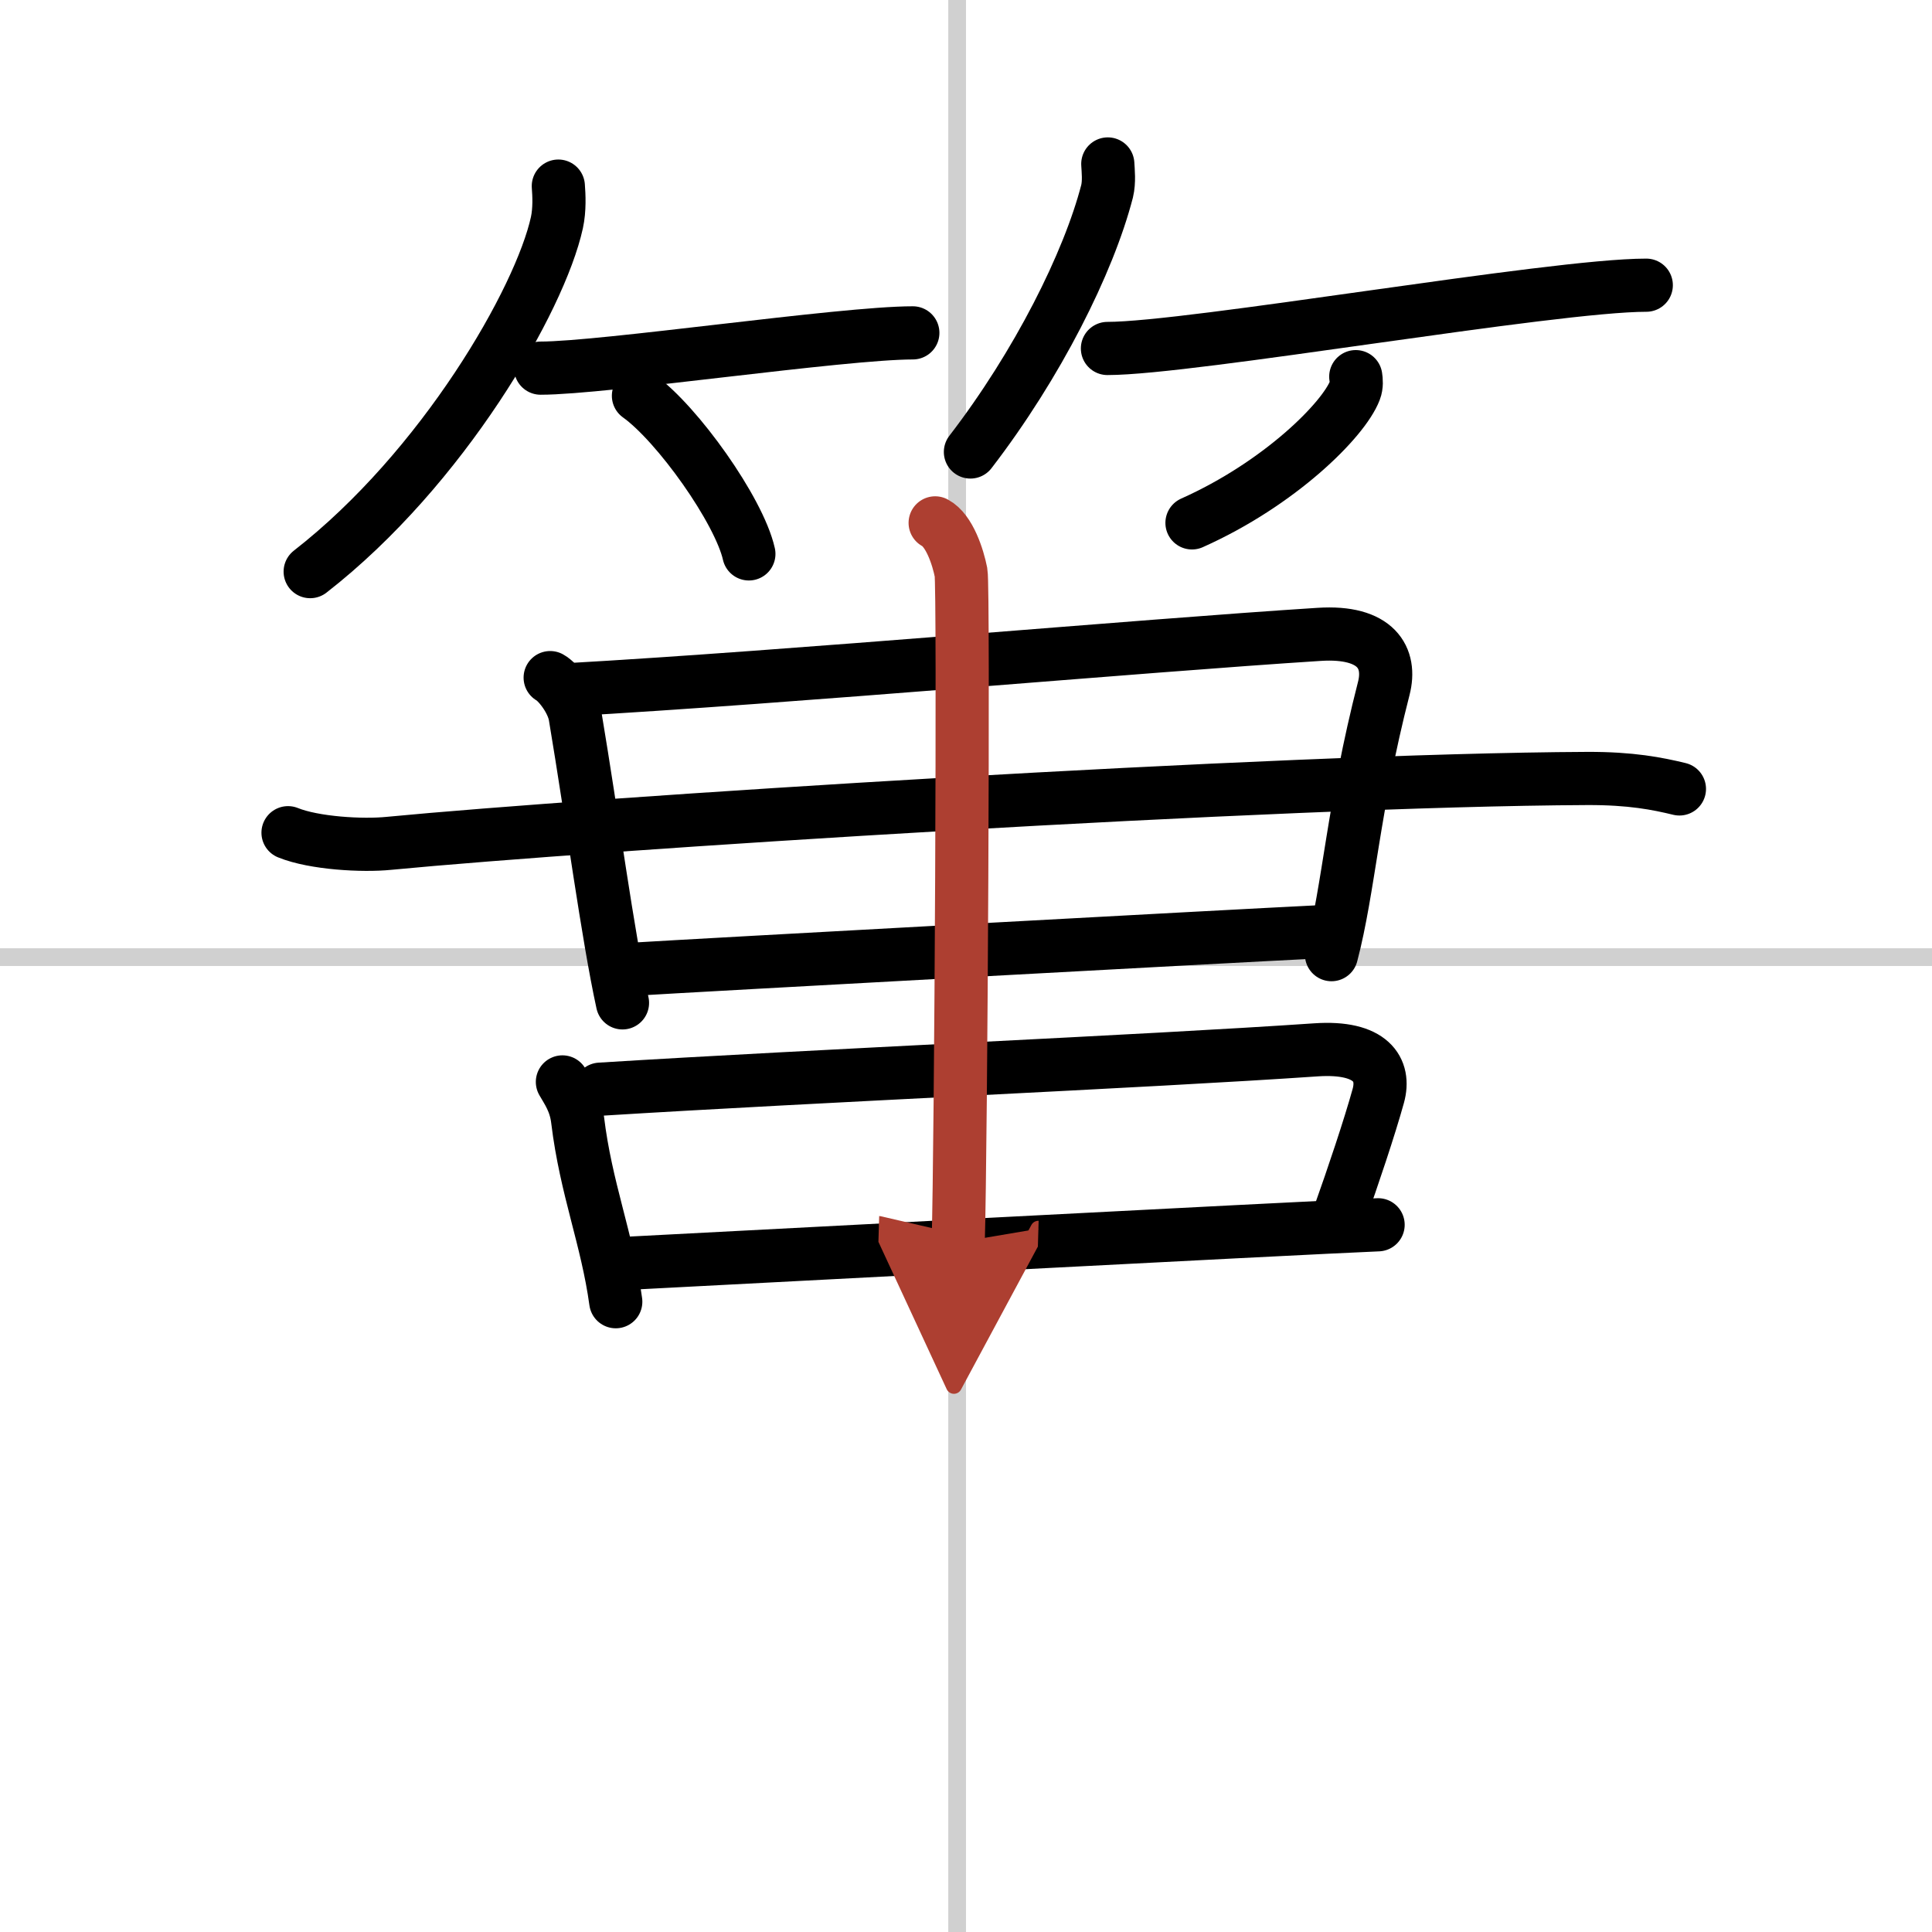 <svg width="400" height="400" viewBox="0 0 109 109" xmlns="http://www.w3.org/2000/svg"><defs><marker id="a" markerWidth="4" orient="auto" refX="1" refY="5" viewBox="0 0 10 10"><polyline points="0 0 10 5 0 10 1 5" fill="#ad3f31" stroke="#ad3f31"/></marker></defs><g fill="none" stroke="#000" stroke-linecap="round" stroke-linejoin="round" stroke-width="3"><rect width="100%" height="100%" fill="#fff" stroke="#fff"/><line x1="54" x2="54" y2="109" stroke="#d0d0d0" stroke-width="1"/><line x2="109" y1="54" y2="54" stroke="#d0d0d0" stroke-width="1"/><path d="m31.5 10.5c0.04 0.51 0.08 1.32-0.08 2.06-0.95 4.34-6.43 13.86-13.92 19.69"/><path d="m30.5 20.77c3.56 0 17-1.99 21-1.99"/><path d="m36.02 22.33c2.2 1.57 5.68 6.47 6.23 8.92"/><path d="m62.5 9.25c0.02 0.38 0.09 1-0.04 1.54-1.04 4.02-3.91 9.77-7.71 14.71"/><path d="m62.48 19.66c4.73 0 25.08-3.57 30.4-3.57"/><path d="m76.49 21.25c0.03 0.19 0.06 0.5-0.05 0.78-0.63 1.65-4.24 5.26-9.19 7.47"/><path d="m31.04 38.23c0.44 0.24 1.26 1.27 1.41 2.17 0.98 5.85 1.83 12.33 2.67 16.18"/><path d="m31.93 38.92c12.88-0.73 32.31-2.48 42.49-3.13 3.25-0.21 4.09 1.34 3.65 3.05-1.74 6.78-1.96 11.25-2.95 15.02"/><path d="M16.25,46.98c1.48,0.6,4.21,0.75,5.69,0.6C33.37,46.48,72,44,89.55,43.92c2.47-0.01,3.96,0.29,5.2,0.59"/><path d="m35.75 54.68c3.37-0.21 34.17-1.89 38.5-2.1"/><path d="m31.73 61.04c0.27 0.48 0.74 1.11 0.86 2.16 0.47 3.87 1.66 6.67 2.15 10.24"/><path d="m33.86 61.45c12.37-0.77 30.61-1.55 40.39-2.22 3.12-0.21 3.92 1.12 3.51 2.6-0.48 1.74-1.44 4.6-2.19 6.7"/><path d="m34.5 71.32c3.28-0.17 39.04-2.05 43.25-2.22"/><path d="m52.76 29.5c0.81 0.43 1.29 1.94 1.46 2.8 0.16 0.86 0 32.41-0.16 37.79" marker-end="url(#a)" stroke="#ad3f31"/></g></svg>
